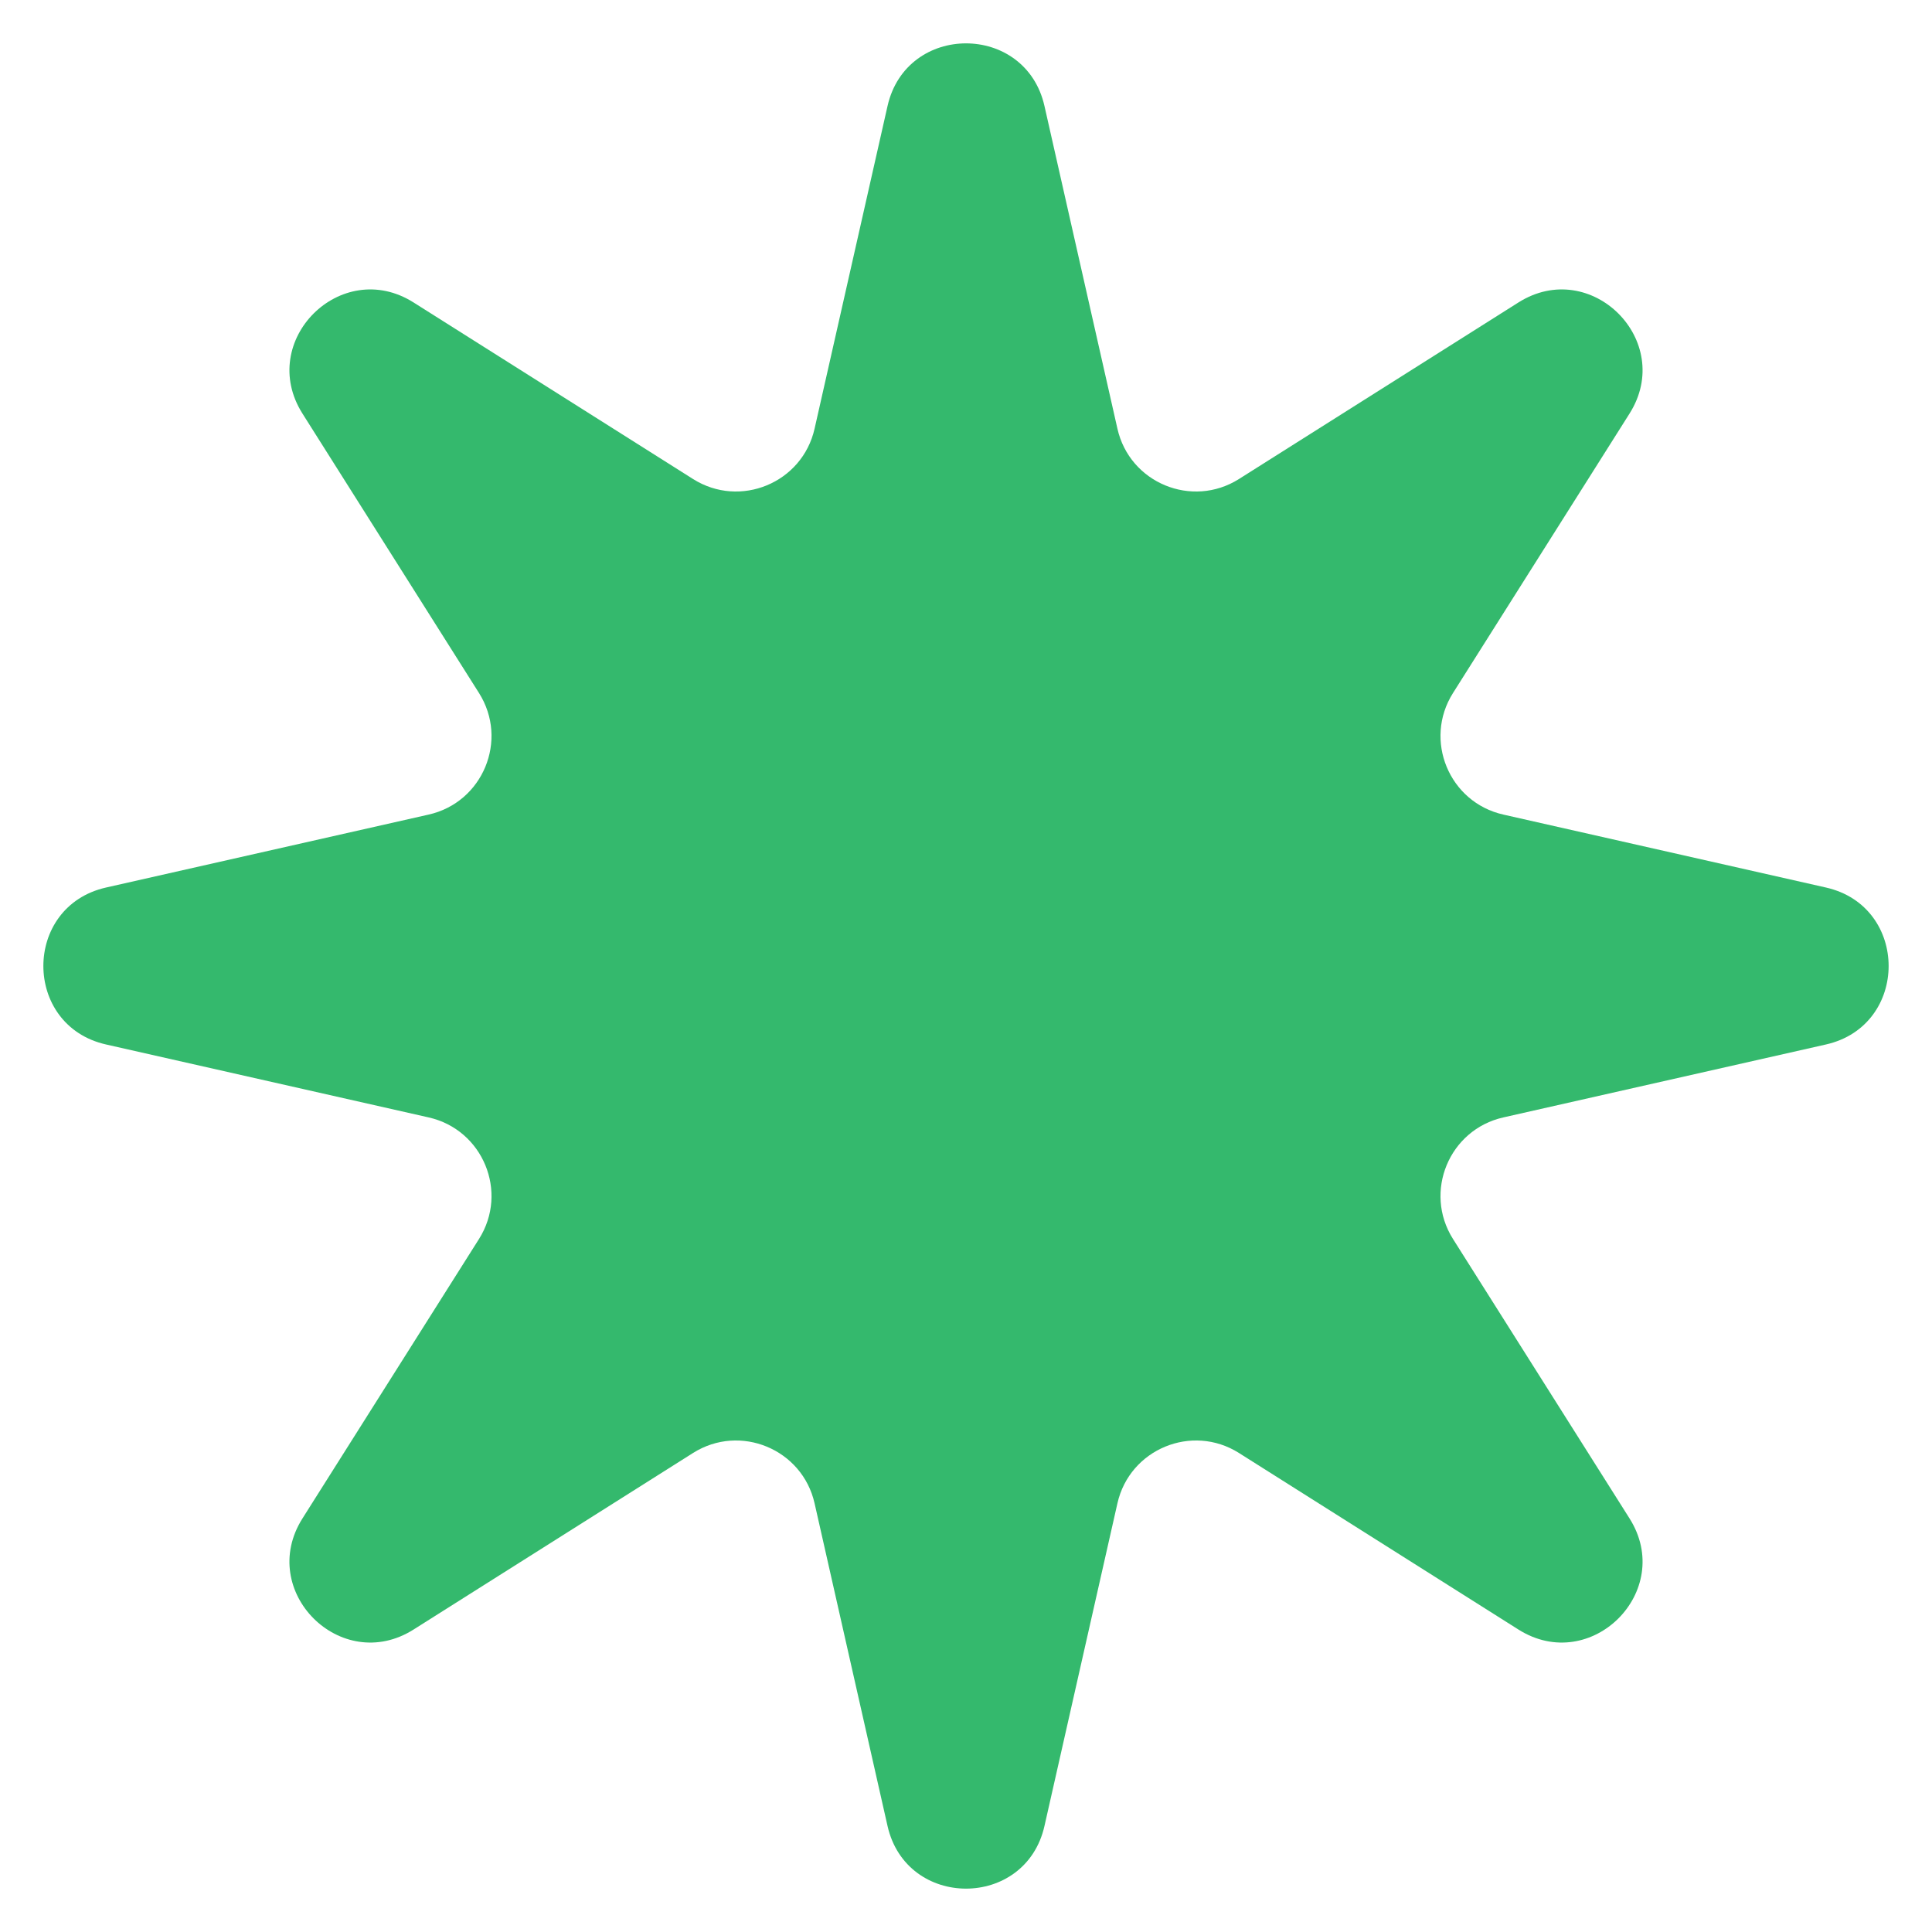 <svg width="24" height="24" viewBox="0 0 24 24" fill="none" xmlns="http://www.w3.org/2000/svg">
<path d="M11.025 1.318C11.259 0.279 12.741 0.279 12.975 1.318L13.881 5.325C14.033 5.999 14.806 6.319 15.39 5.951L18.863 3.757C19.765 3.188 20.812 4.235 20.243 5.137L18.049 8.61C17.681 9.194 18.001 9.967 18.675 10.119L22.682 11.025C23.721 11.259 23.721 12.741 22.682 12.975L18.675 13.881C18.001 14.033 17.681 14.806 18.049 15.39L20.243 18.863C20.812 19.765 19.765 20.812 18.863 20.243L15.39 18.049C14.806 17.681 14.033 18.001 13.881 18.675L12.975 22.682C12.741 23.721 11.259 23.721 11.025 22.682L10.119 18.675C9.967 18.001 9.194 17.681 8.61 18.049L5.137 20.243C4.235 20.812 3.188 19.765 3.757 18.863L5.951 15.39C6.319 14.806 5.999 14.033 5.325 13.881L1.318 12.975C0.279 12.741 0.279 11.259 1.318 11.025L5.325 10.119C5.999 9.967 6.319 9.194 5.951 8.61L3.757 5.137C3.188 4.235 4.235 3.188 5.137 3.757L8.61 5.951C9.194 6.319 9.967 5.999 10.119 5.325L11.025 1.318Z" fill="#34B96D"/>
</svg>
